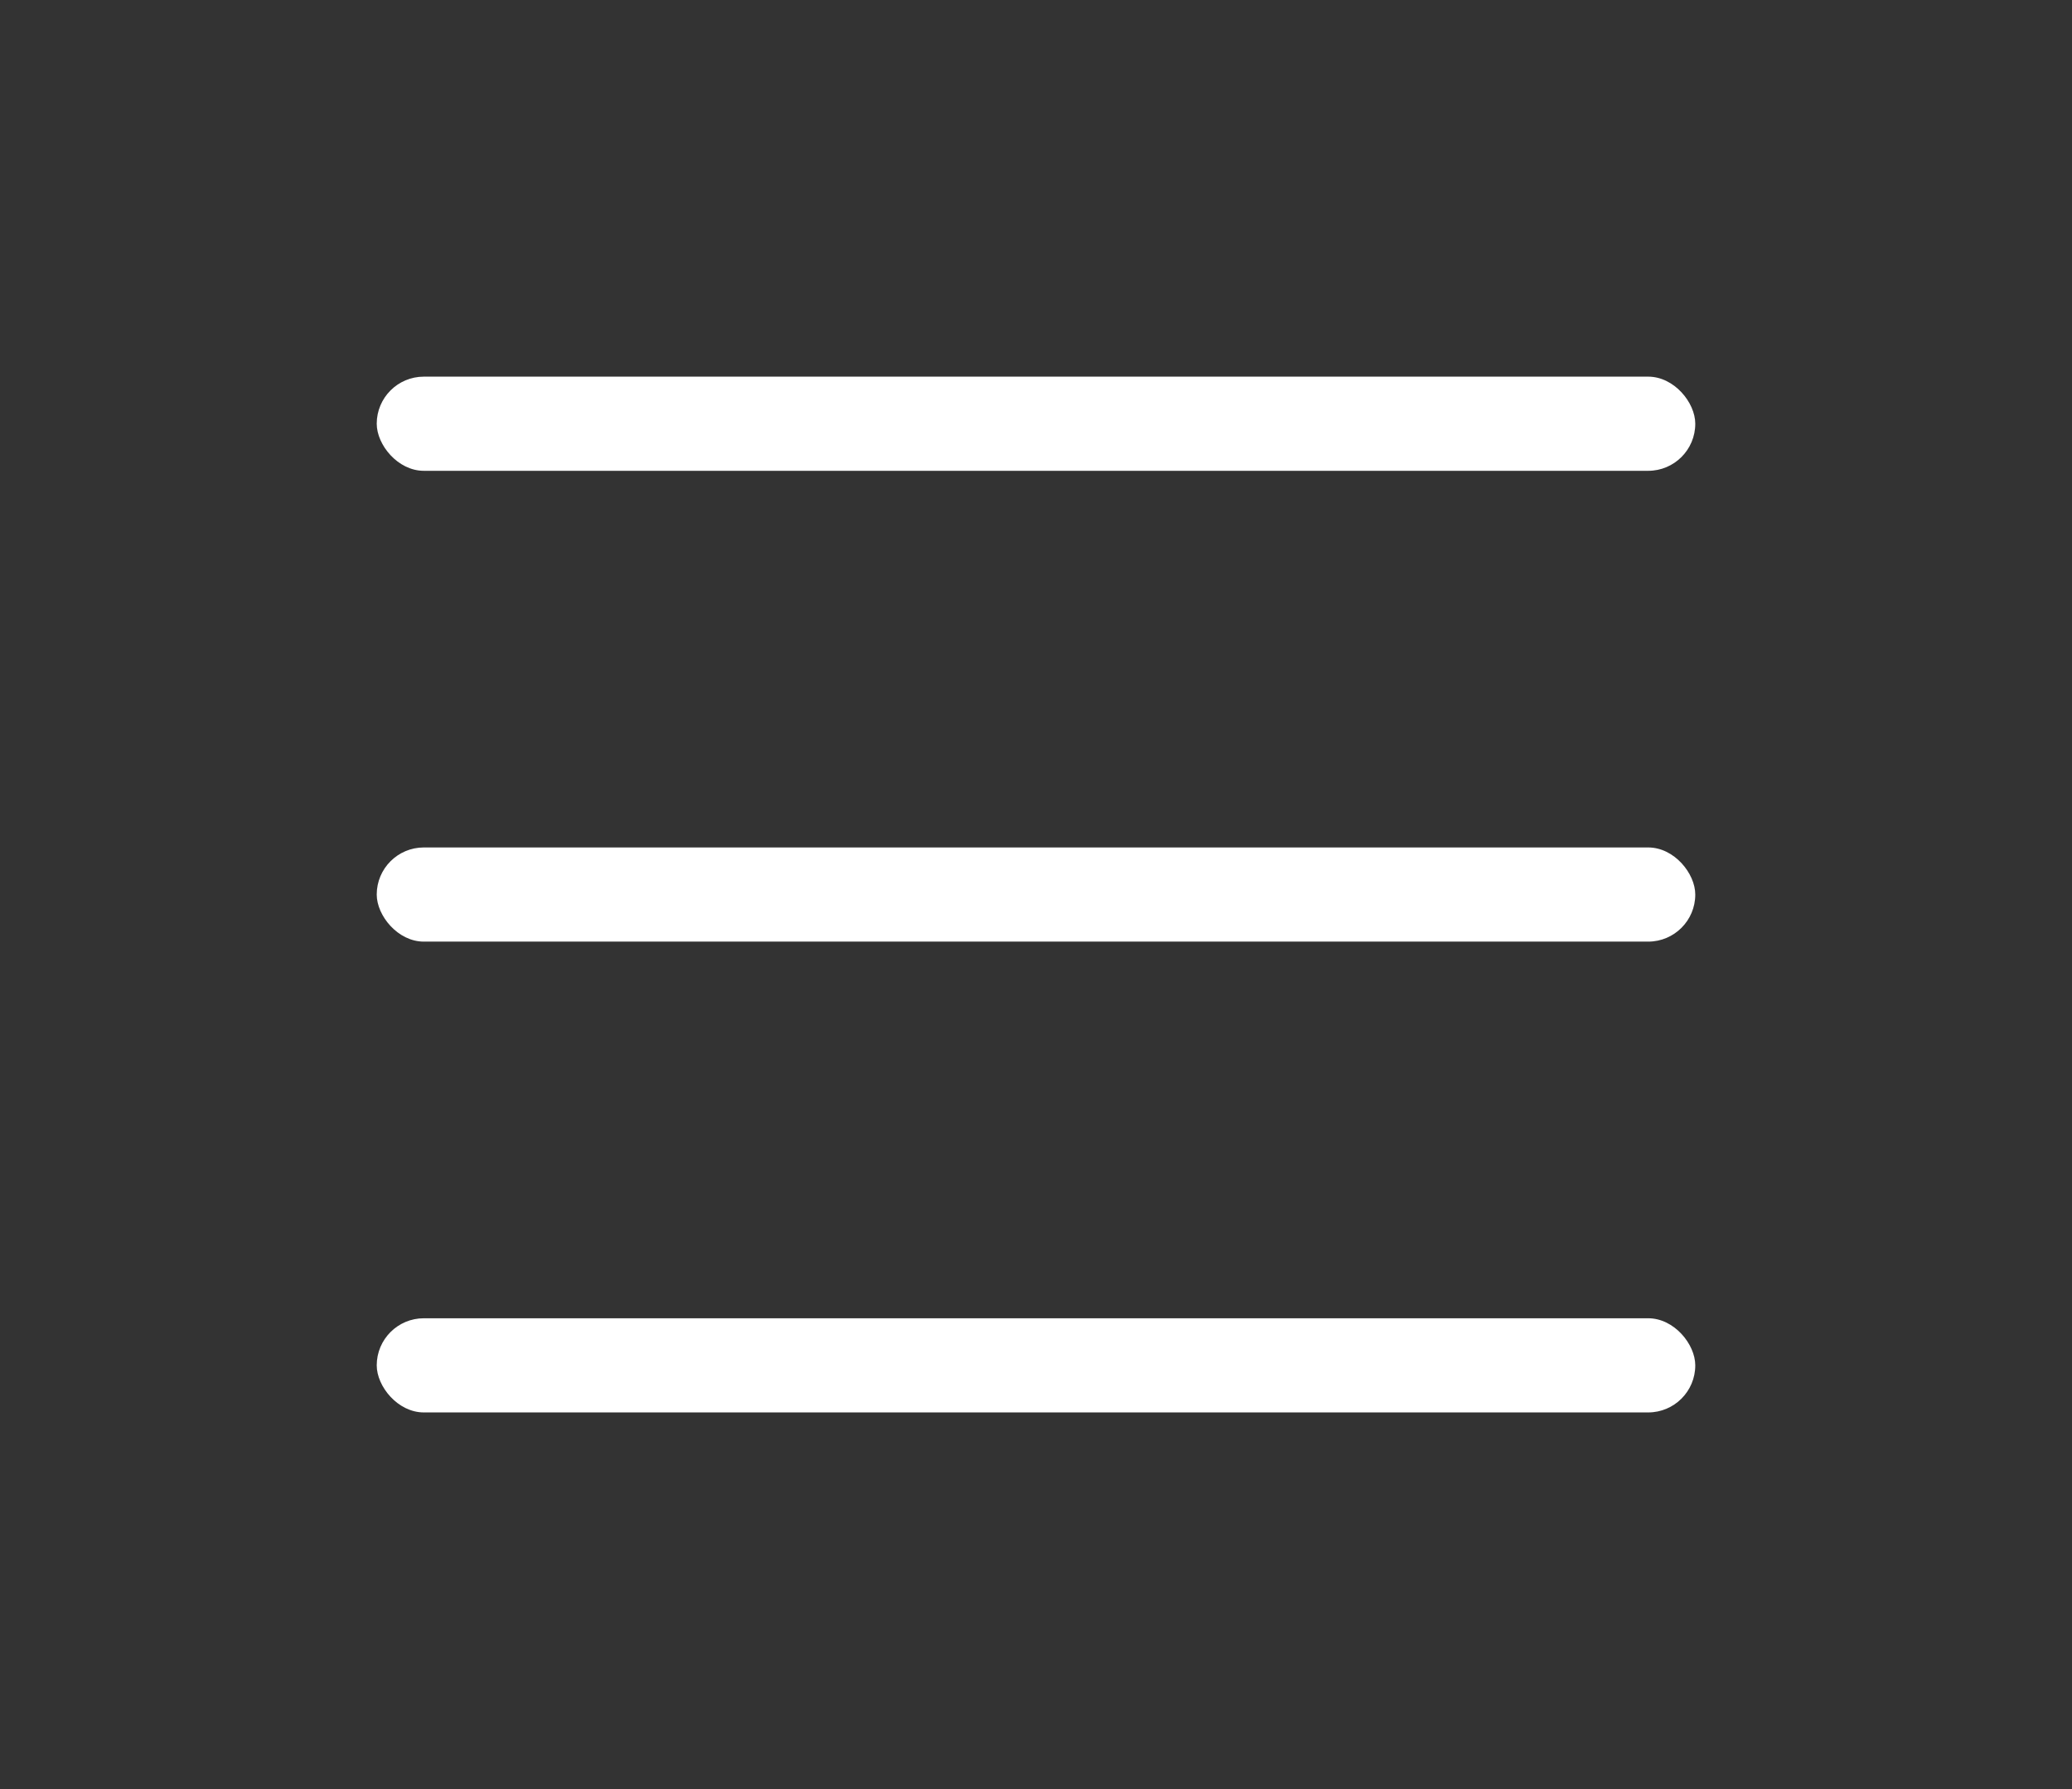 <?xml version="1.0" encoding="UTF-8"?> <svg xmlns="http://www.w3.org/2000/svg" width="44" height="38" viewBox="0 0 44 38" fill="none"><rect x="0" y="0" width="44" height="38" fill="#333333" stroke="none"/><rect x="8" y="8" width="28" height="2" rx="1" fill="white"></rect><rect x="8" y="18" width="28" height="2" rx="1" fill="white"></rect><rect x="8" y="28" width="28" height="2" rx="1" fill="white"></rect></svg> 